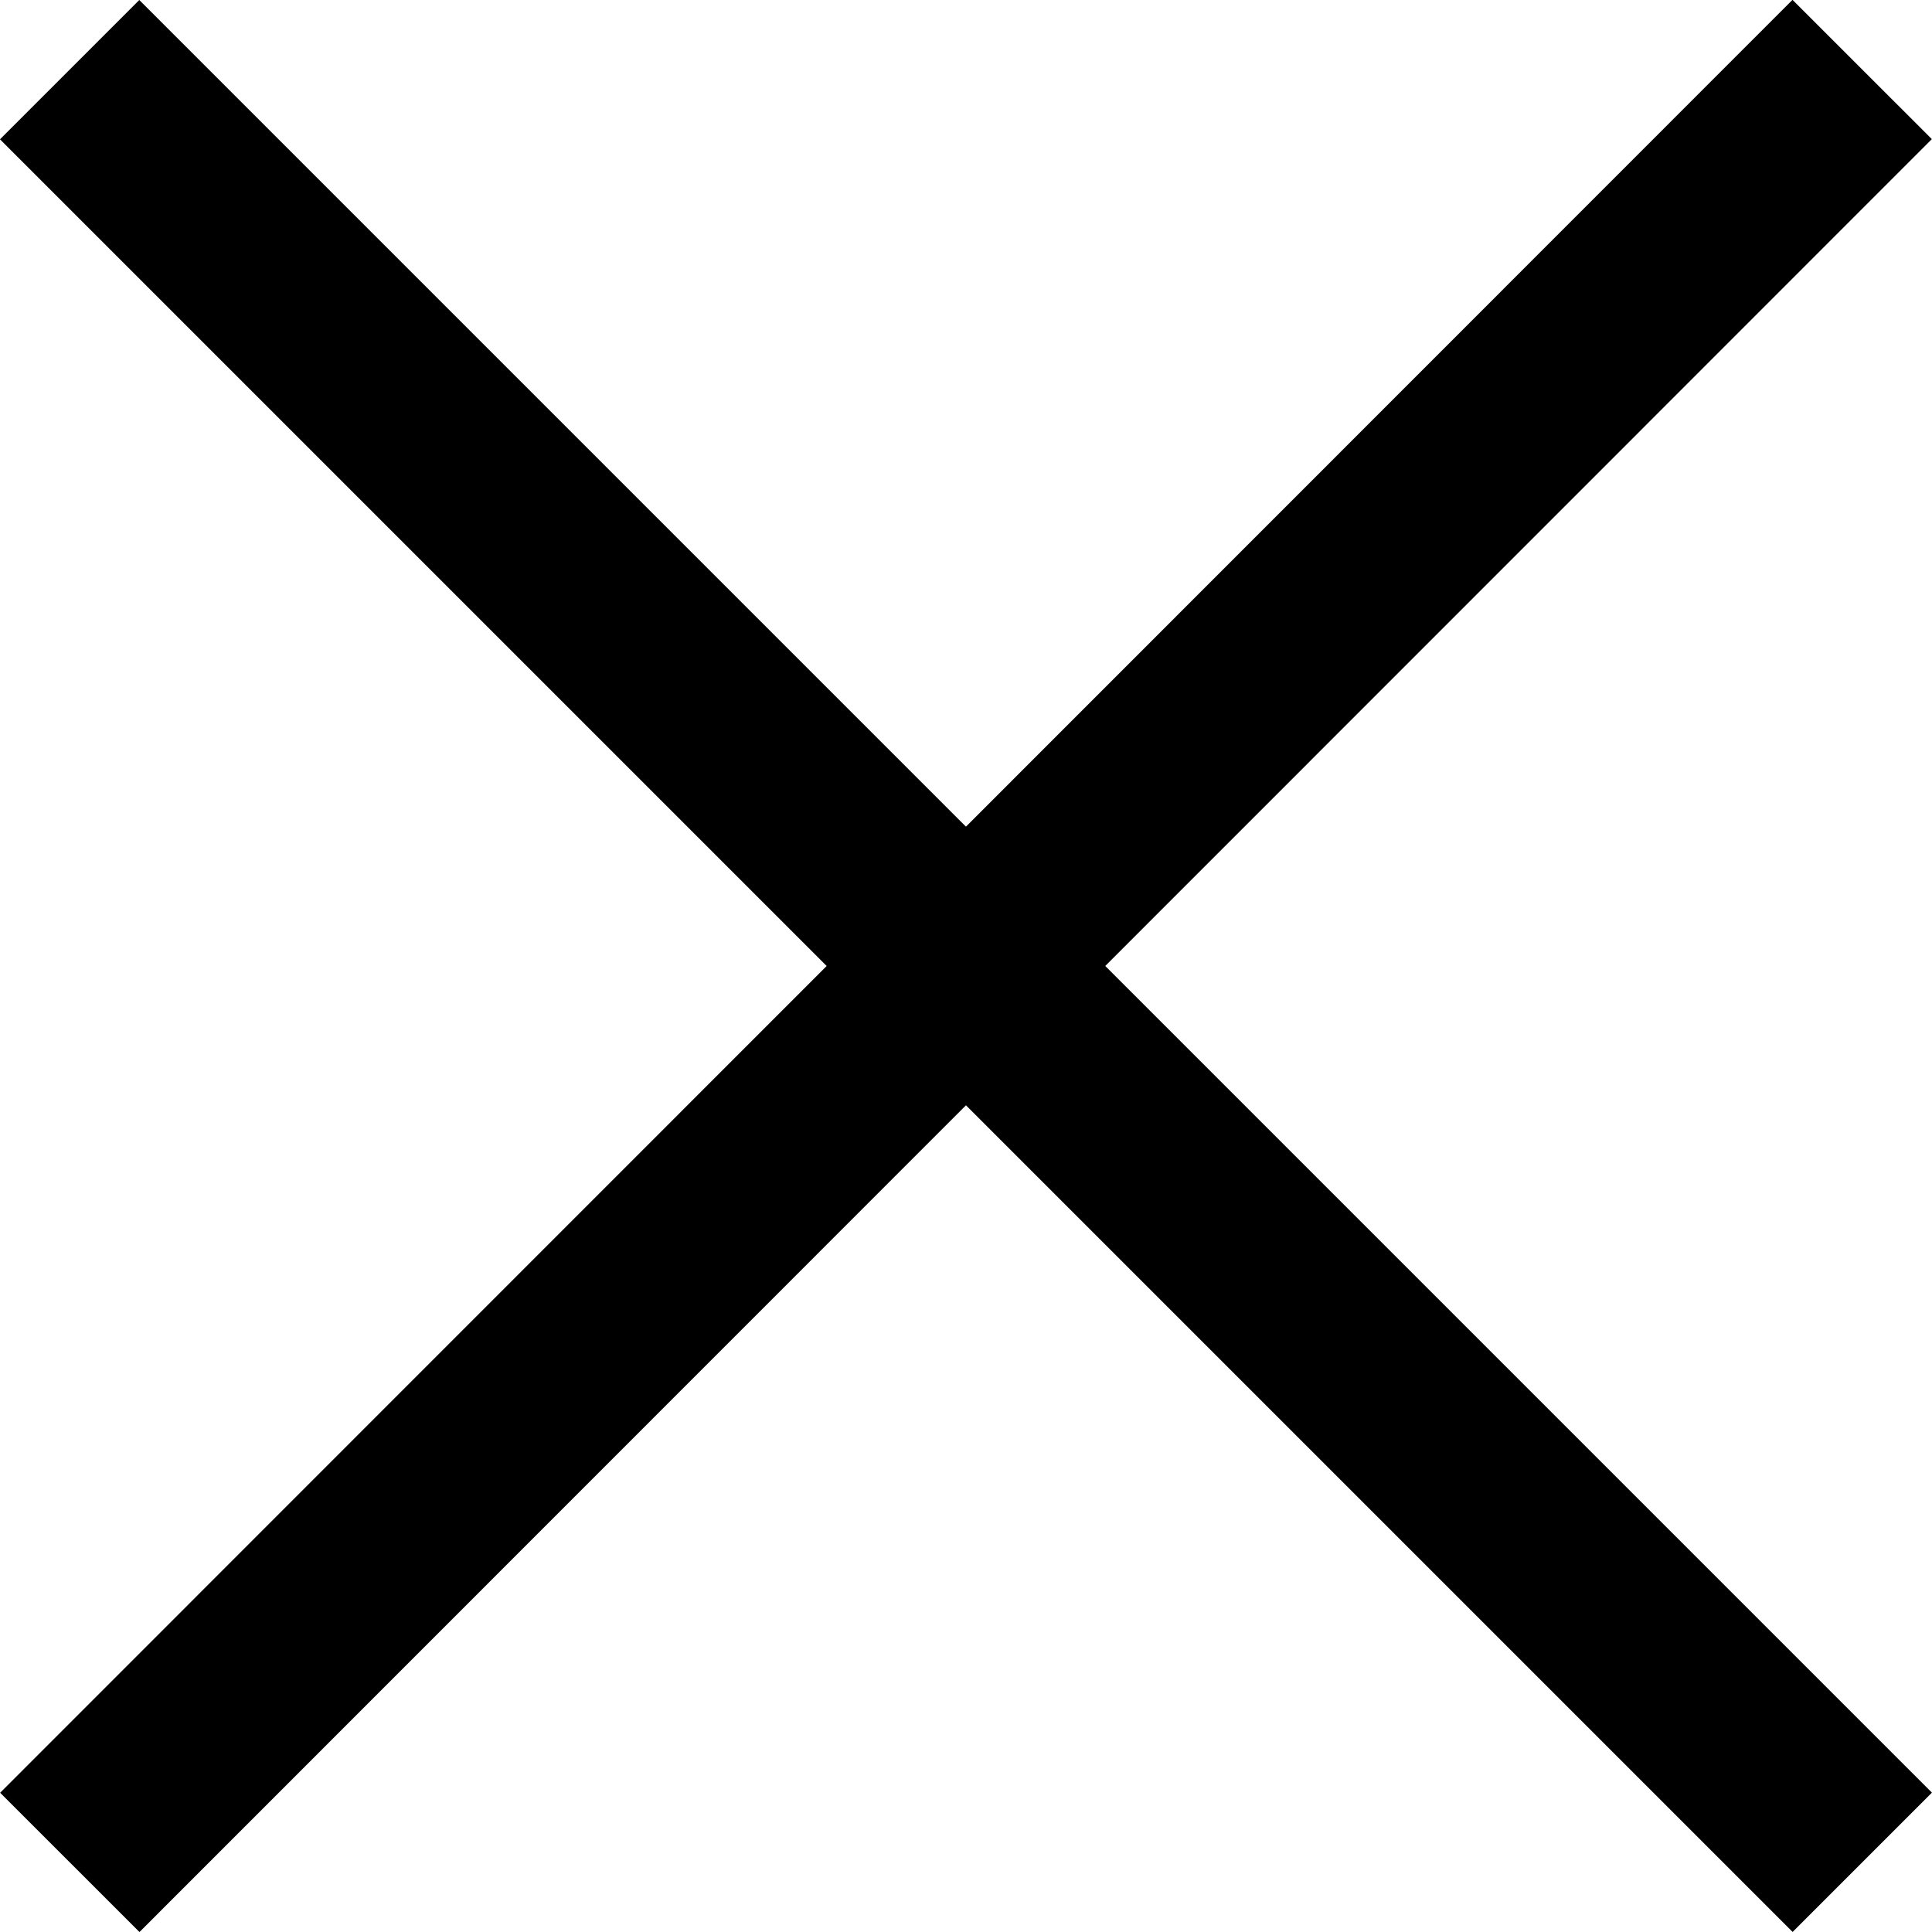 <svg xmlns="http://www.w3.org/2000/svg" width="32.332" height="32.331" viewBox="0 0 32.332 32.331"><g id="レイヤー_2" data-name="レイヤー 2"><g id="design"><rect x="14.517" y="-5.048" width="3.297" height="42.426" transform="translate(-6.696 16.166) rotate(-45)"/><rect x="-5.047" y="14.517" width="42.426" height="3.297" transform="translate(-6.696 16.169) rotate(-45.009)"/></g></g></svg>
